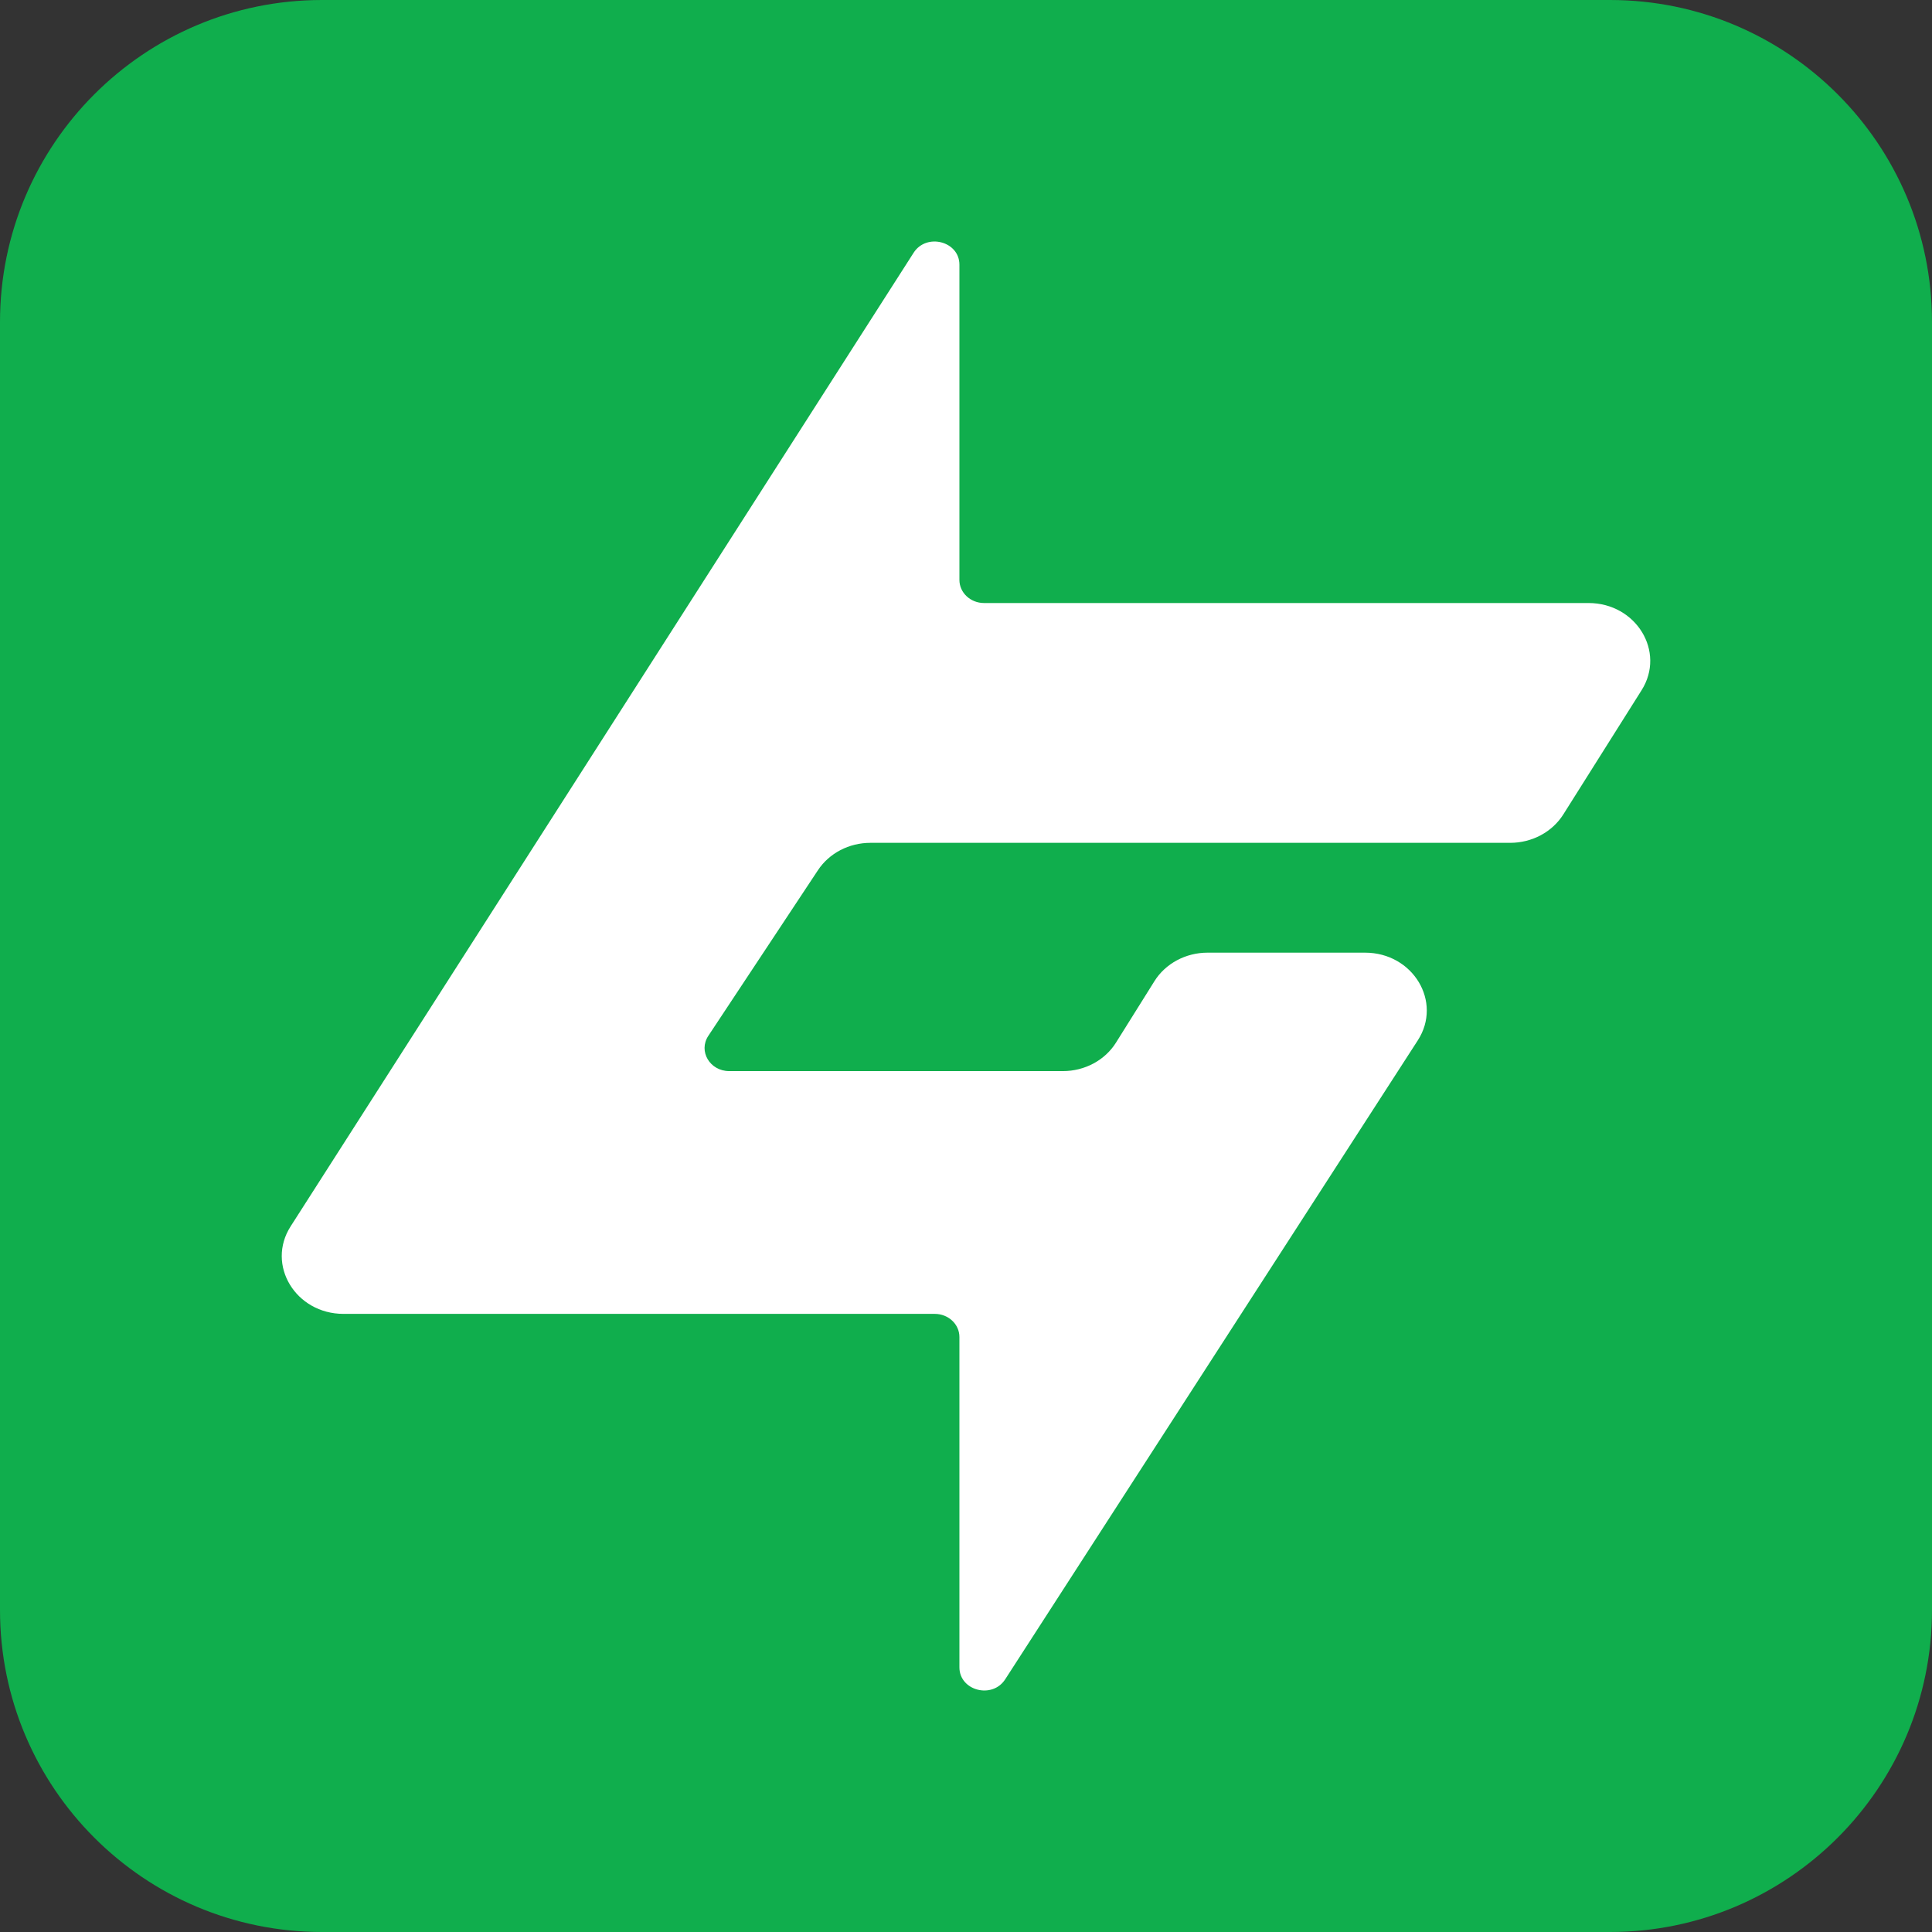 <svg width="32" height="32" viewBox="0 0 32 32" fill="none" xmlns="http://www.w3.org/2000/svg">
<rect x="0" y="0" width="32" height="32" fill="#333333" stroke="none"/>
<g clip-path="url(#clip0_103_23)">
<g clip-path="url(#clip1_103_23)">
<path d="M0 5.333C0 2.388 2.388 0 5.333 0H26.667C29.612 0 32 2.388 32 5.333V26.667C32 29.612 29.612 32 26.667 32H5.333C2.388 32 0 29.612 0 26.667V5.333Z" fill="#10AE4D"/>
<path d="M25.893 13.49L27.19 11.432C27.592 10.794 27.101 9.988 26.31 9.988H16.299C16.074 9.988 15.891 9.817 15.891 9.605V4.384C15.891 3.995 15.345 3.854 15.132 4.187L4.814 20.312C4.405 20.95 4.896 21.762 5.69 21.762H15.482C15.708 21.762 15.891 21.933 15.891 22.145V27.616C15.891 28.004 16.435 28.146 16.649 27.815L23.483 17.232C23.895 16.594 23.405 15.779 22.609 15.779H20.001C19.639 15.779 19.303 15.959 19.12 16.253L18.485 17.268C18.302 17.561 17.967 17.741 17.604 17.741H12.079C11.758 17.741 11.563 17.412 11.732 17.157L13.548 14.413C13.734 14.132 14.062 13.96 14.416 13.96H25.013C25.375 13.96 25.709 13.781 25.893 13.49Z" fill="white"/>
</g>
</g>
<defs>
<clipPath id="clip0_103_23">
<rect width="32" height="32" fill="white"/>
</clipPath>
<clipPath id="clip1_103_23">
<rect width="32" height="32" fill="white"/>
</clipPath>
</defs>
</svg>
